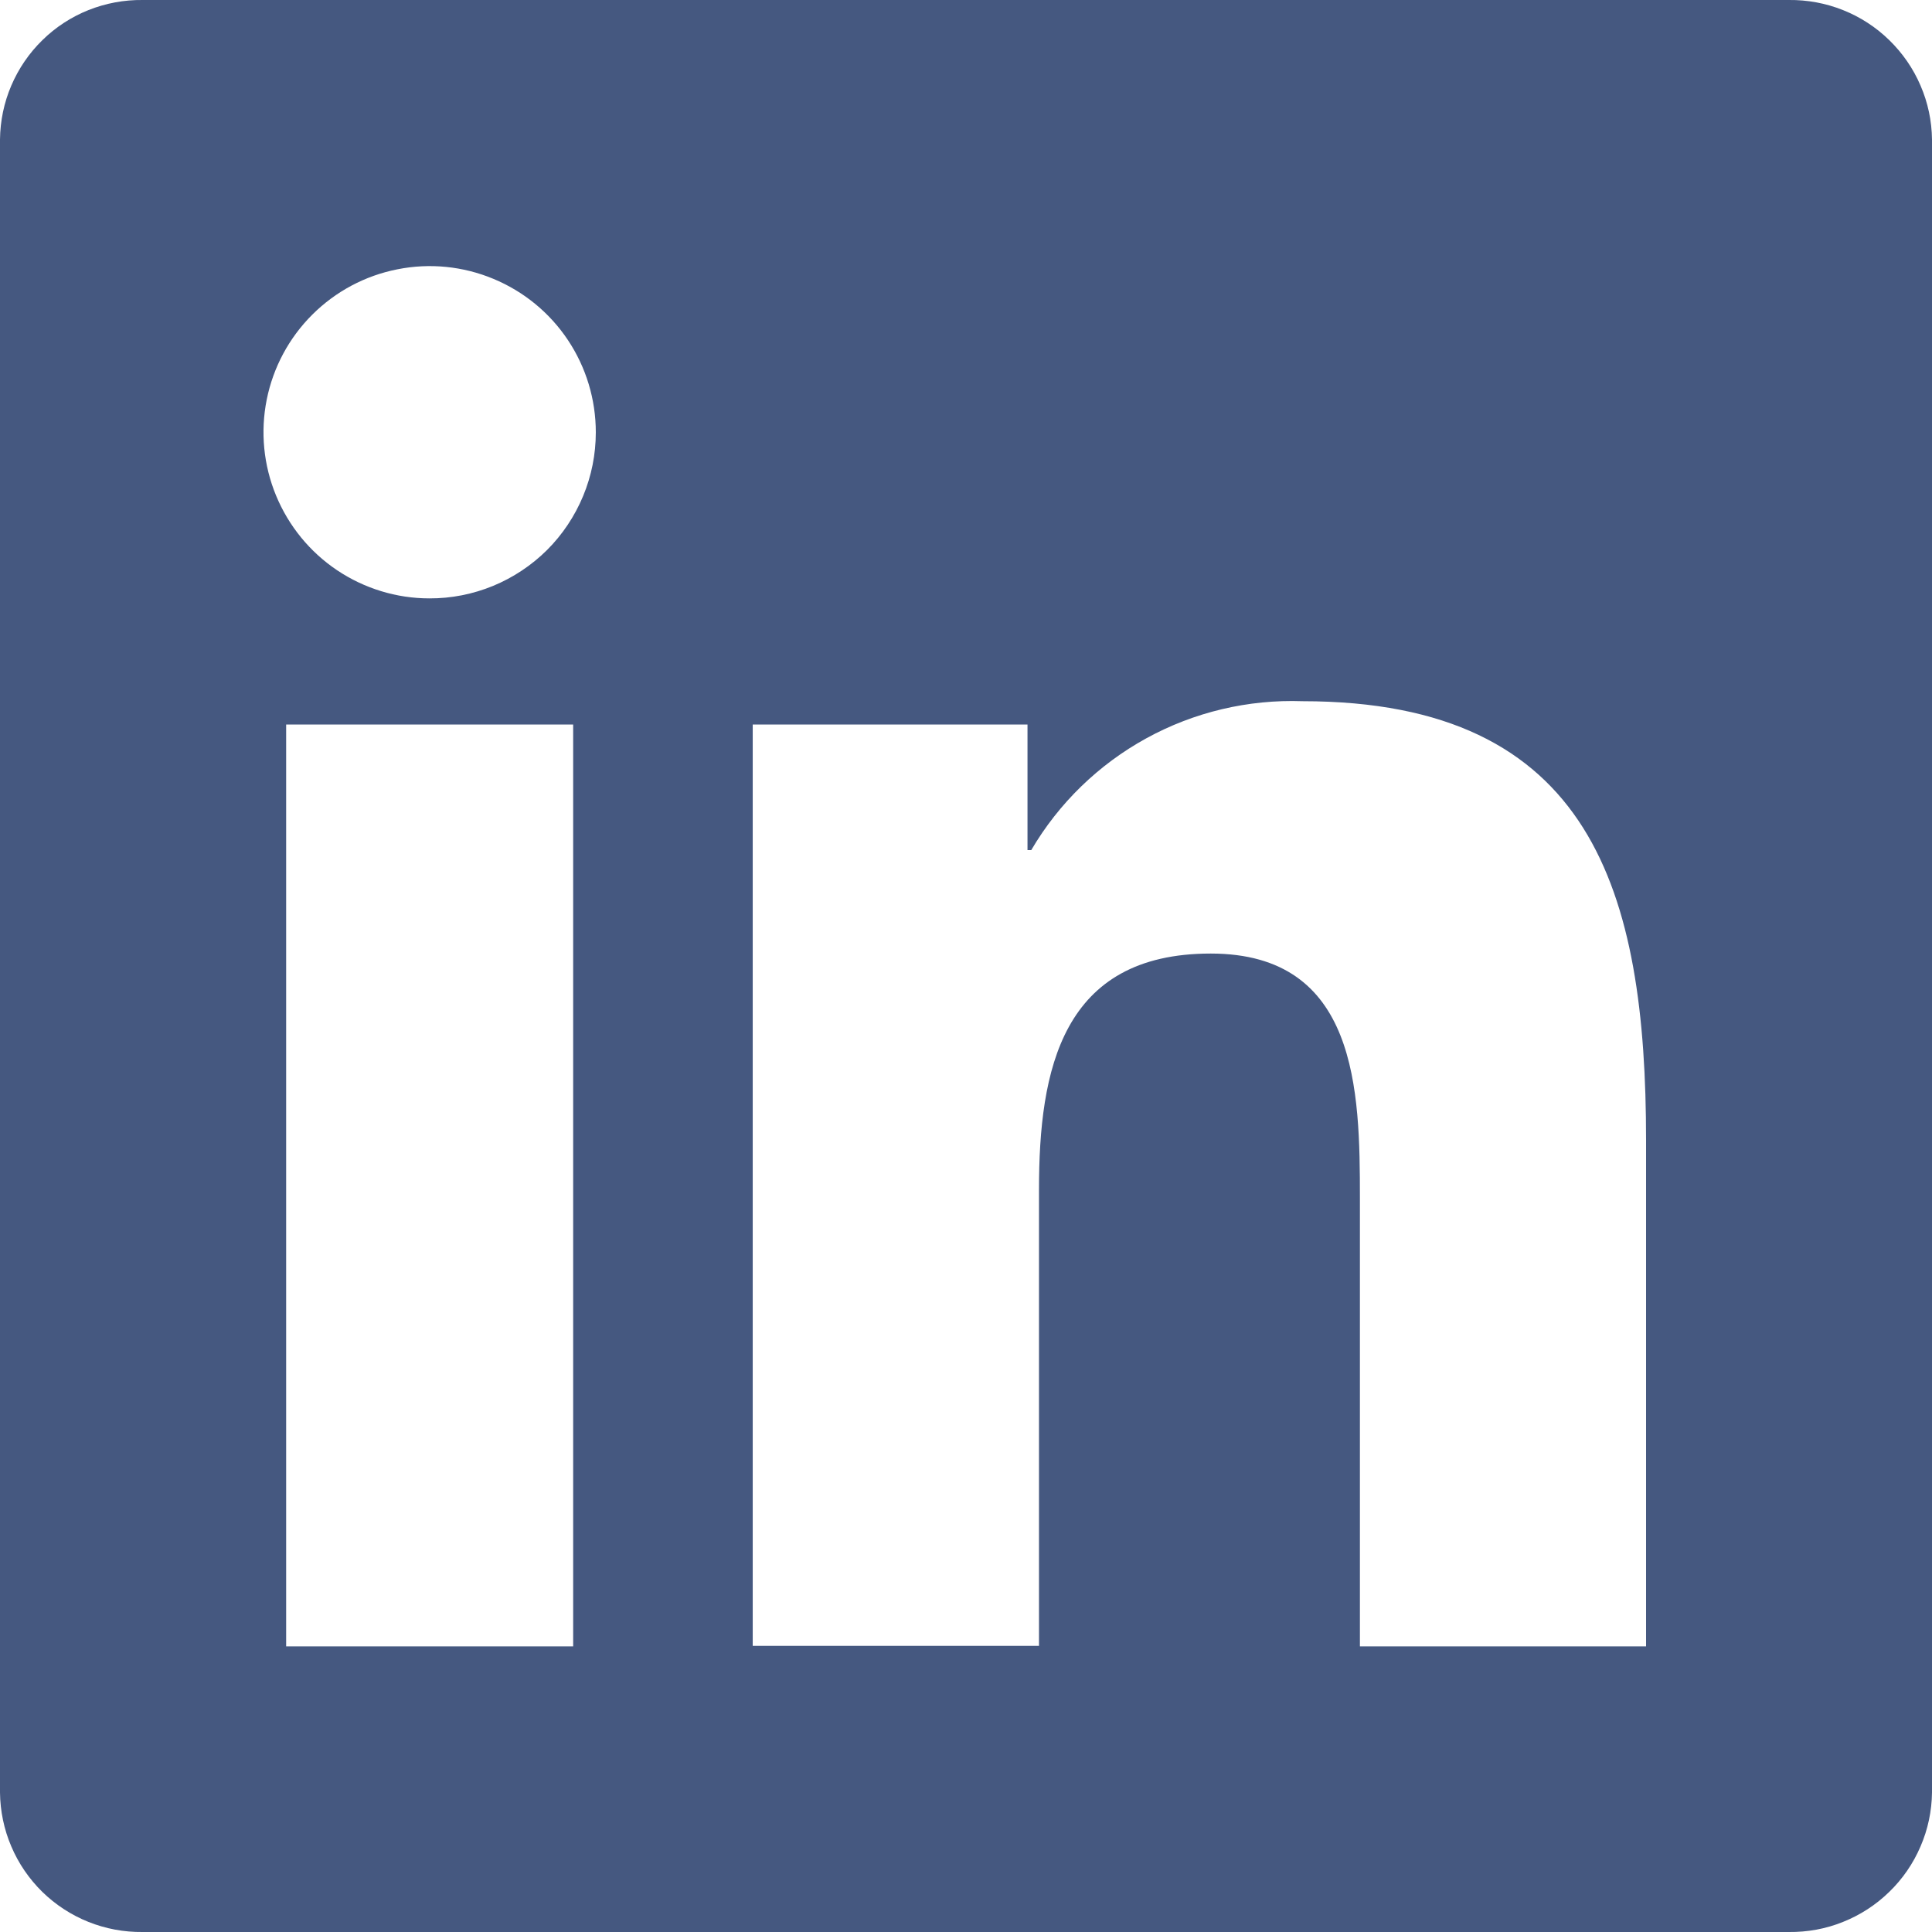 <svg width="18" height="18" viewBox="0 0 18 18" fill="none" xmlns="http://www.w3.org/2000/svg">
<path d="M15.335 15.339H12.67V11.162C12.67 10.162 12.65 8.884 11.28 8.884C9.891 8.884 9.68 9.968 9.68 11.084V15.334H7.013V6.75H9.573V7.92H9.608C9.865 7.482 10.236 7.122 10.681 6.878C11.126 6.634 11.629 6.515 12.136 6.533C14.836 6.533 15.336 8.311 15.336 10.624V15.339H15.335ZM4 5.575C3.694 5.575 3.395 5.483 3.141 5.313C2.886 5.142 2.689 4.9 2.572 4.617C2.455 4.334 2.425 4.023 2.485 3.723C2.545 3.423 2.693 3.147 2.91 2.931C3.127 2.715 3.402 2.568 3.703 2.509C4.003 2.449 4.314 2.48 4.597 2.598C4.879 2.715 5.121 2.913 5.291 3.168C5.461 3.423 5.551 3.722 5.551 4.028C5.551 4.232 5.511 4.433 5.433 4.621C5.355 4.809 5.241 4.98 5.097 5.124C4.953 5.267 4.782 5.381 4.593 5.459C4.405 5.536 4.204 5.576 4 5.575ZM5.336 15.339H2.666V6.75H5.34V15.339H5.336ZM16.67 0H1.329C1.156 -0.002 0.985 0.03 0.824 0.094C0.664 0.158 0.518 0.253 0.395 0.374C0.271 0.495 0.173 0.639 0.105 0.798C0.037 0.957 0.002 1.127 0 1.3V16.7C0.002 16.873 0.037 17.043 0.105 17.202C0.172 17.361 0.271 17.505 0.394 17.626C0.518 17.747 0.664 17.842 0.824 17.906C0.984 17.97 1.155 18.002 1.328 18H16.666C16.839 18.002 17.011 17.971 17.171 17.906C17.332 17.842 17.478 17.747 17.602 17.626C17.726 17.506 17.825 17.362 17.893 17.203C17.962 17.044 17.998 16.873 18 16.7V1.3C17.998 1.127 17.962 0.956 17.893 0.797C17.825 0.638 17.726 0.495 17.602 0.374C17.478 0.253 17.332 0.158 17.171 0.094C17.011 0.03 16.839 -0.002 16.666 0H16.67Z" fill="#455880"/>
</svg>
